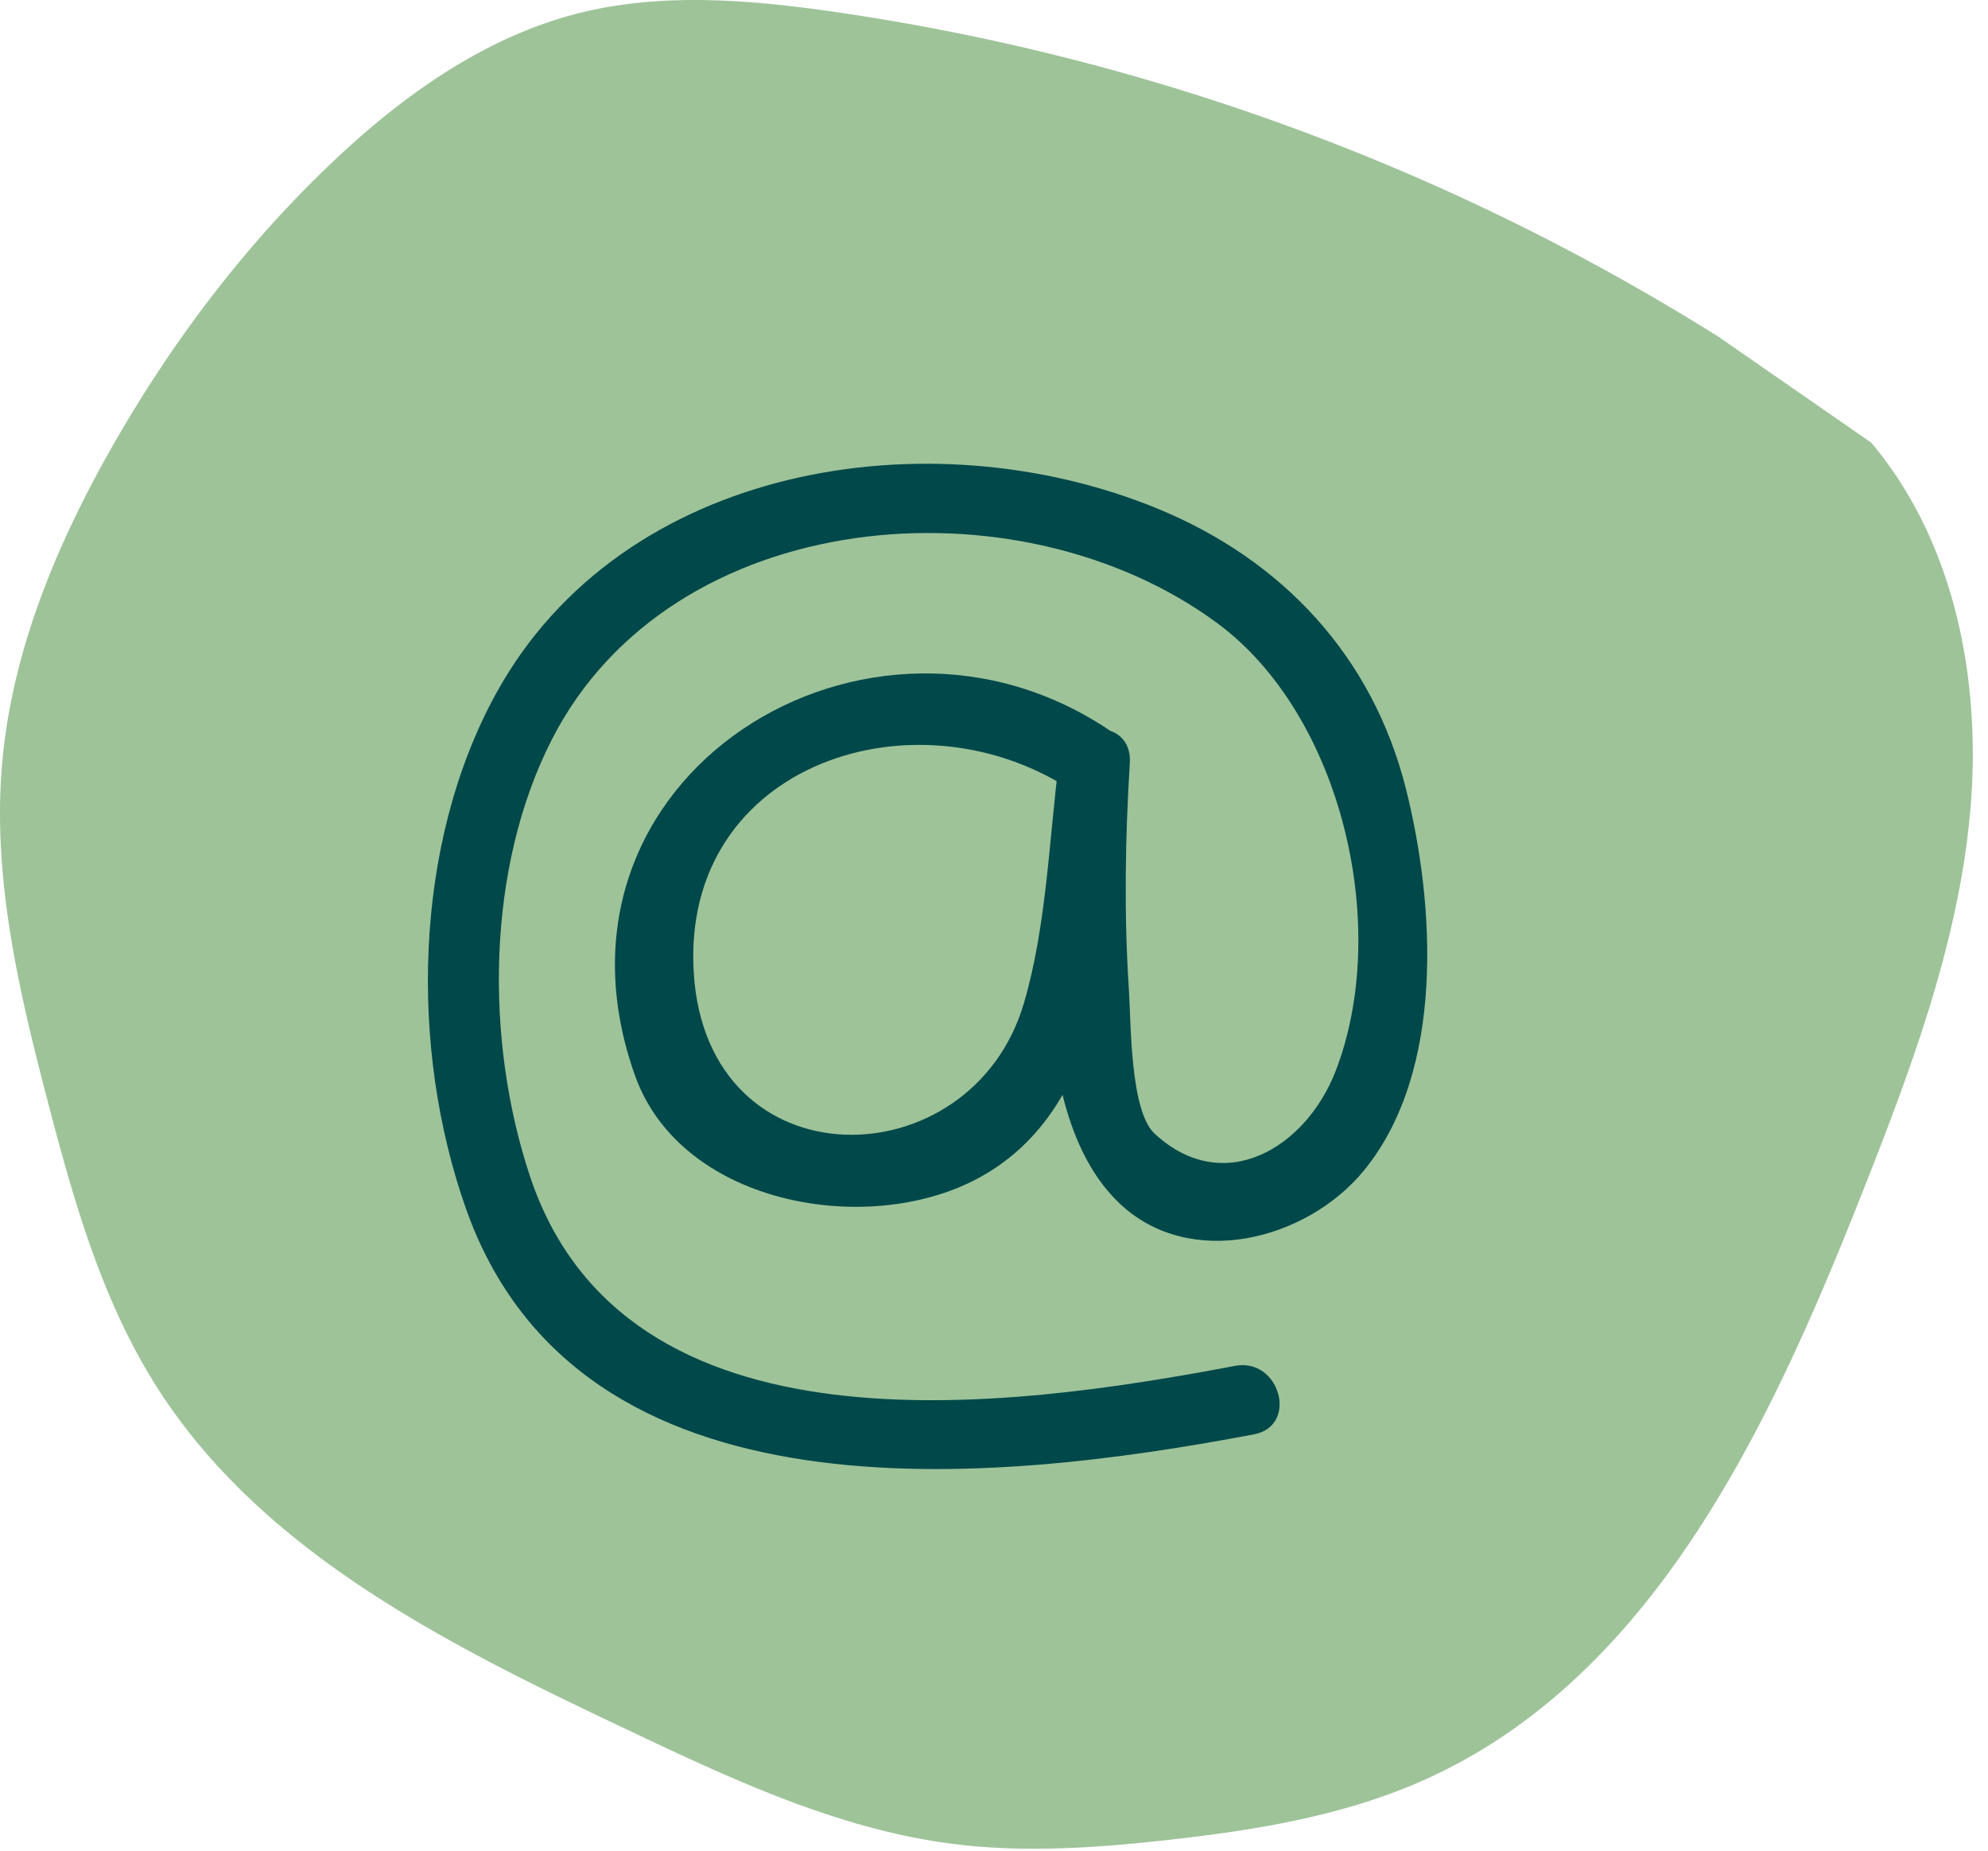 <?xml version="1.0" encoding="UTF-8"?>
<svg xmlns="http://www.w3.org/2000/svg" fill="none" viewBox="0 0 87 81">
  <path d="M75.28 14.786A99.6 99.6 0 0 0 36.442.508c-3.686-.526-7.482-.839-11.094.064-4.171 1.048-7.793 3.653-10.907 6.626-3.818 3.644-7.026 7.913-9.625 12.516C2.406 23.983.488 28.637.083 33.53c-.409 4.966.759 9.911 2.02 14.732 1.124 4.303 2.36 8.653 4.737 12.409 4.614 7.293 12.811 11.34 20.595 15.027 4.593 2.177 9.284 4.384 14.324 5.013 3.088.385 6.22.167 9.309-.175 3.91-.432 7.856-1.074 11.435-2.712 9.888-4.522 14.966-15.434 18.976-25.576 2.117-5.364 4.188-10.839 4.729-16.583.54-5.745-.61-11.88-4.316-16.29L75.28 14.79z" fill="#9ec399"></path>
  <g clip-path="url(#a)">
    <path d="M48.674 32.045c-10.632-7.295-25.547 1.948-20.884 15.03 1.972 5.53 9.81 7.023 14.67 4.671 6.541-3.166 6.218-12.202 6.983-18.36h-3.108c-.32 5.213-1.686 15.13 2.645 19.27 3.093 2.956 8.214 1.618 10.706-1.422 3.553-4.337 3.124-11.616 1.839-16.717-1.457-5.78-5.388-10.003-10.866-12.254-9.985-4.103-23.437-1.958-28.955 8.1-3.617 6.594-3.796 15.515-1.31 22.543 4.95 13.99 23.082 12.031 34.484 9.872 1.963-.372 1.131-3.368-.827-2.997-9.902 1.875-26.701 4.24-30.866-8.323-1.969-5.94-1.907-13.463.965-19.09 5.244-10.274 20.408-11.528 29.124-5.092 5.448 4.022 7.626 13.315 5.165 19.631-1.282 3.291-4.853 5.53-7.907 2.714-1.079-.995-1.035-4.85-1.125-6.237-.22-3.34-.169-6.657.037-9.997.125-2.037-2.868-1.931-3.109 0-.428 3.444-.548 7.186-1.525 10.518-2.284 7.785-13.872 8.007-14.45-1.33-.57-9.219 9.876-12.56 16.745-7.846 1.653 1.134 3.21-1.559 1.569-2.684" fill="#004849"></path>
  </g>
  <defs>
    <clipPath id="a">
      <path fill="#fff" d="M18.594 20.297h44v44h-44z"></path>
    </clipPath>
  </defs>
</svg>

